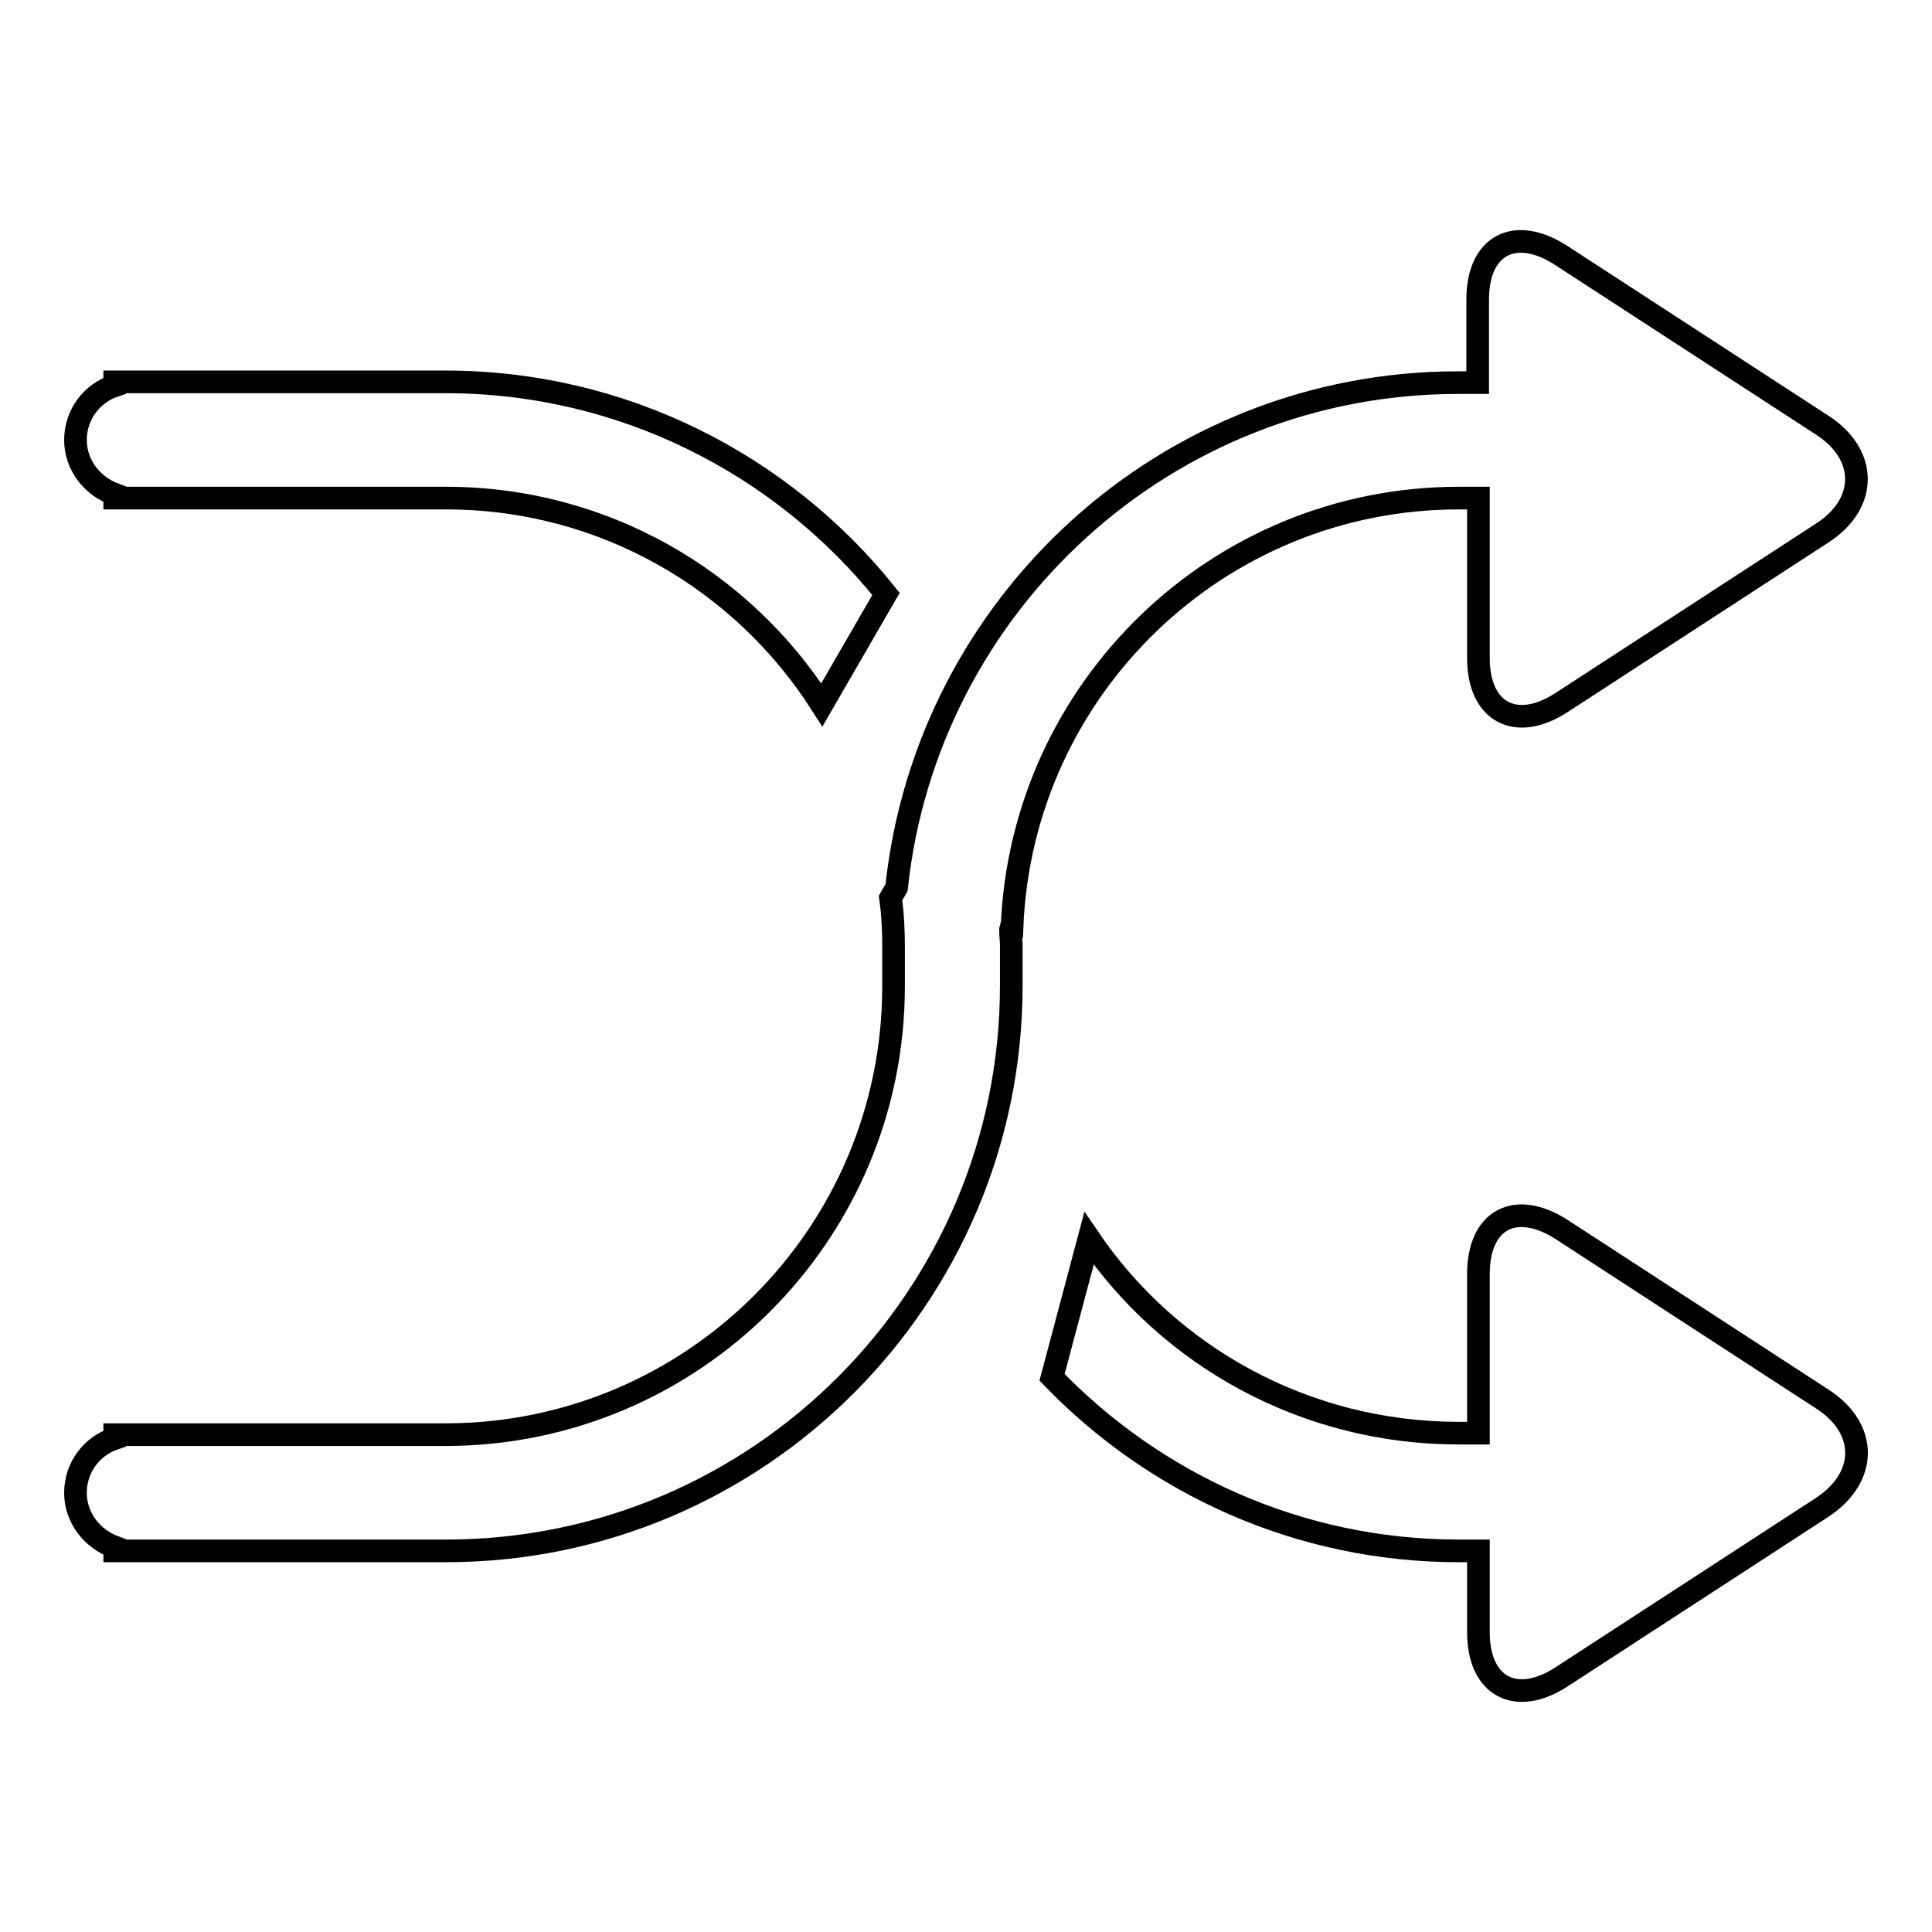 <?xml version="1.0" encoding="utf-8"?>
<!-- Svg Vector Icons : http://www.onlinewebfonts.com/icon -->
<!DOCTYPE svg PUBLIC "-//W3C//DTD SVG 1.1//EN" "http://www.w3.org/Graphics/SVG/1.1/DTD/svg11.dtd">
<svg version="1.1" xmlns="http://www.w3.org/2000/svg" xmlns:xlink="http://www.w3.org/1999/xlink" x="0px" y="0px" viewBox="0 0 256 256" enable-background="new 0 0 256 256" xml:space="preserve">
<g><g><path stroke-width="3" fill-opacity="0" stroke="#000000"  d="M241.5,70.6l-34.6,22.5c-6,3.9-11,1.3-11-5.9V66h-2.6c-31.9,0-57.9,25.2-59.2,56.8l-0.1,0l-0.1,0.4c0,0.7,0.1,1.4,0.1,2.2v5.2c0,41.3-33.5,74.9-74.9,74.9H15.2v-0.5c-3-1.1-5.2-3.9-5.2-7.2c0-3.4,2.2-6.2,5.2-7.2v-0.5H59c32.8,0,59.4-26.6,59.4-59.4l0,0v-5.2c0-2.2-0.1-4.4-0.4-6.5l0.8-1.4c4-37.6,35.8-66.9,74.4-66.9h2.6V39.7c0-7.2,4.9-9.8,11-5.9l34.6,22.5C247.5,60.2,247.5,66.7,241.5,70.6L241.5,70.6z M59.1,66H15.2v-0.5c-3-1.1-5.2-3.9-5.2-7.2c0-3.4,2.2-6.2,5.2-7.2v-0.5H59c23.6,0,44.7,11,58.4,28.1l-8.5,14.7C98.4,76.9,80,66,59.1,66L59.1,66z M193.3,189.9h2.6v-21.1c0-7.2,4.9-9.8,11-5.9l34.6,22.5c6,3.9,6,10.3,0,14.3l-34.6,22.5c-6,3.9-11,1.3-11-5.9v-10.8h-2.6c-21.2,0-40.3-8.9-53.9-23l4.9-18.4C154.9,179.7,172.9,189.9,193.3,189.9L193.3,189.9z"/></g></g>
</svg>